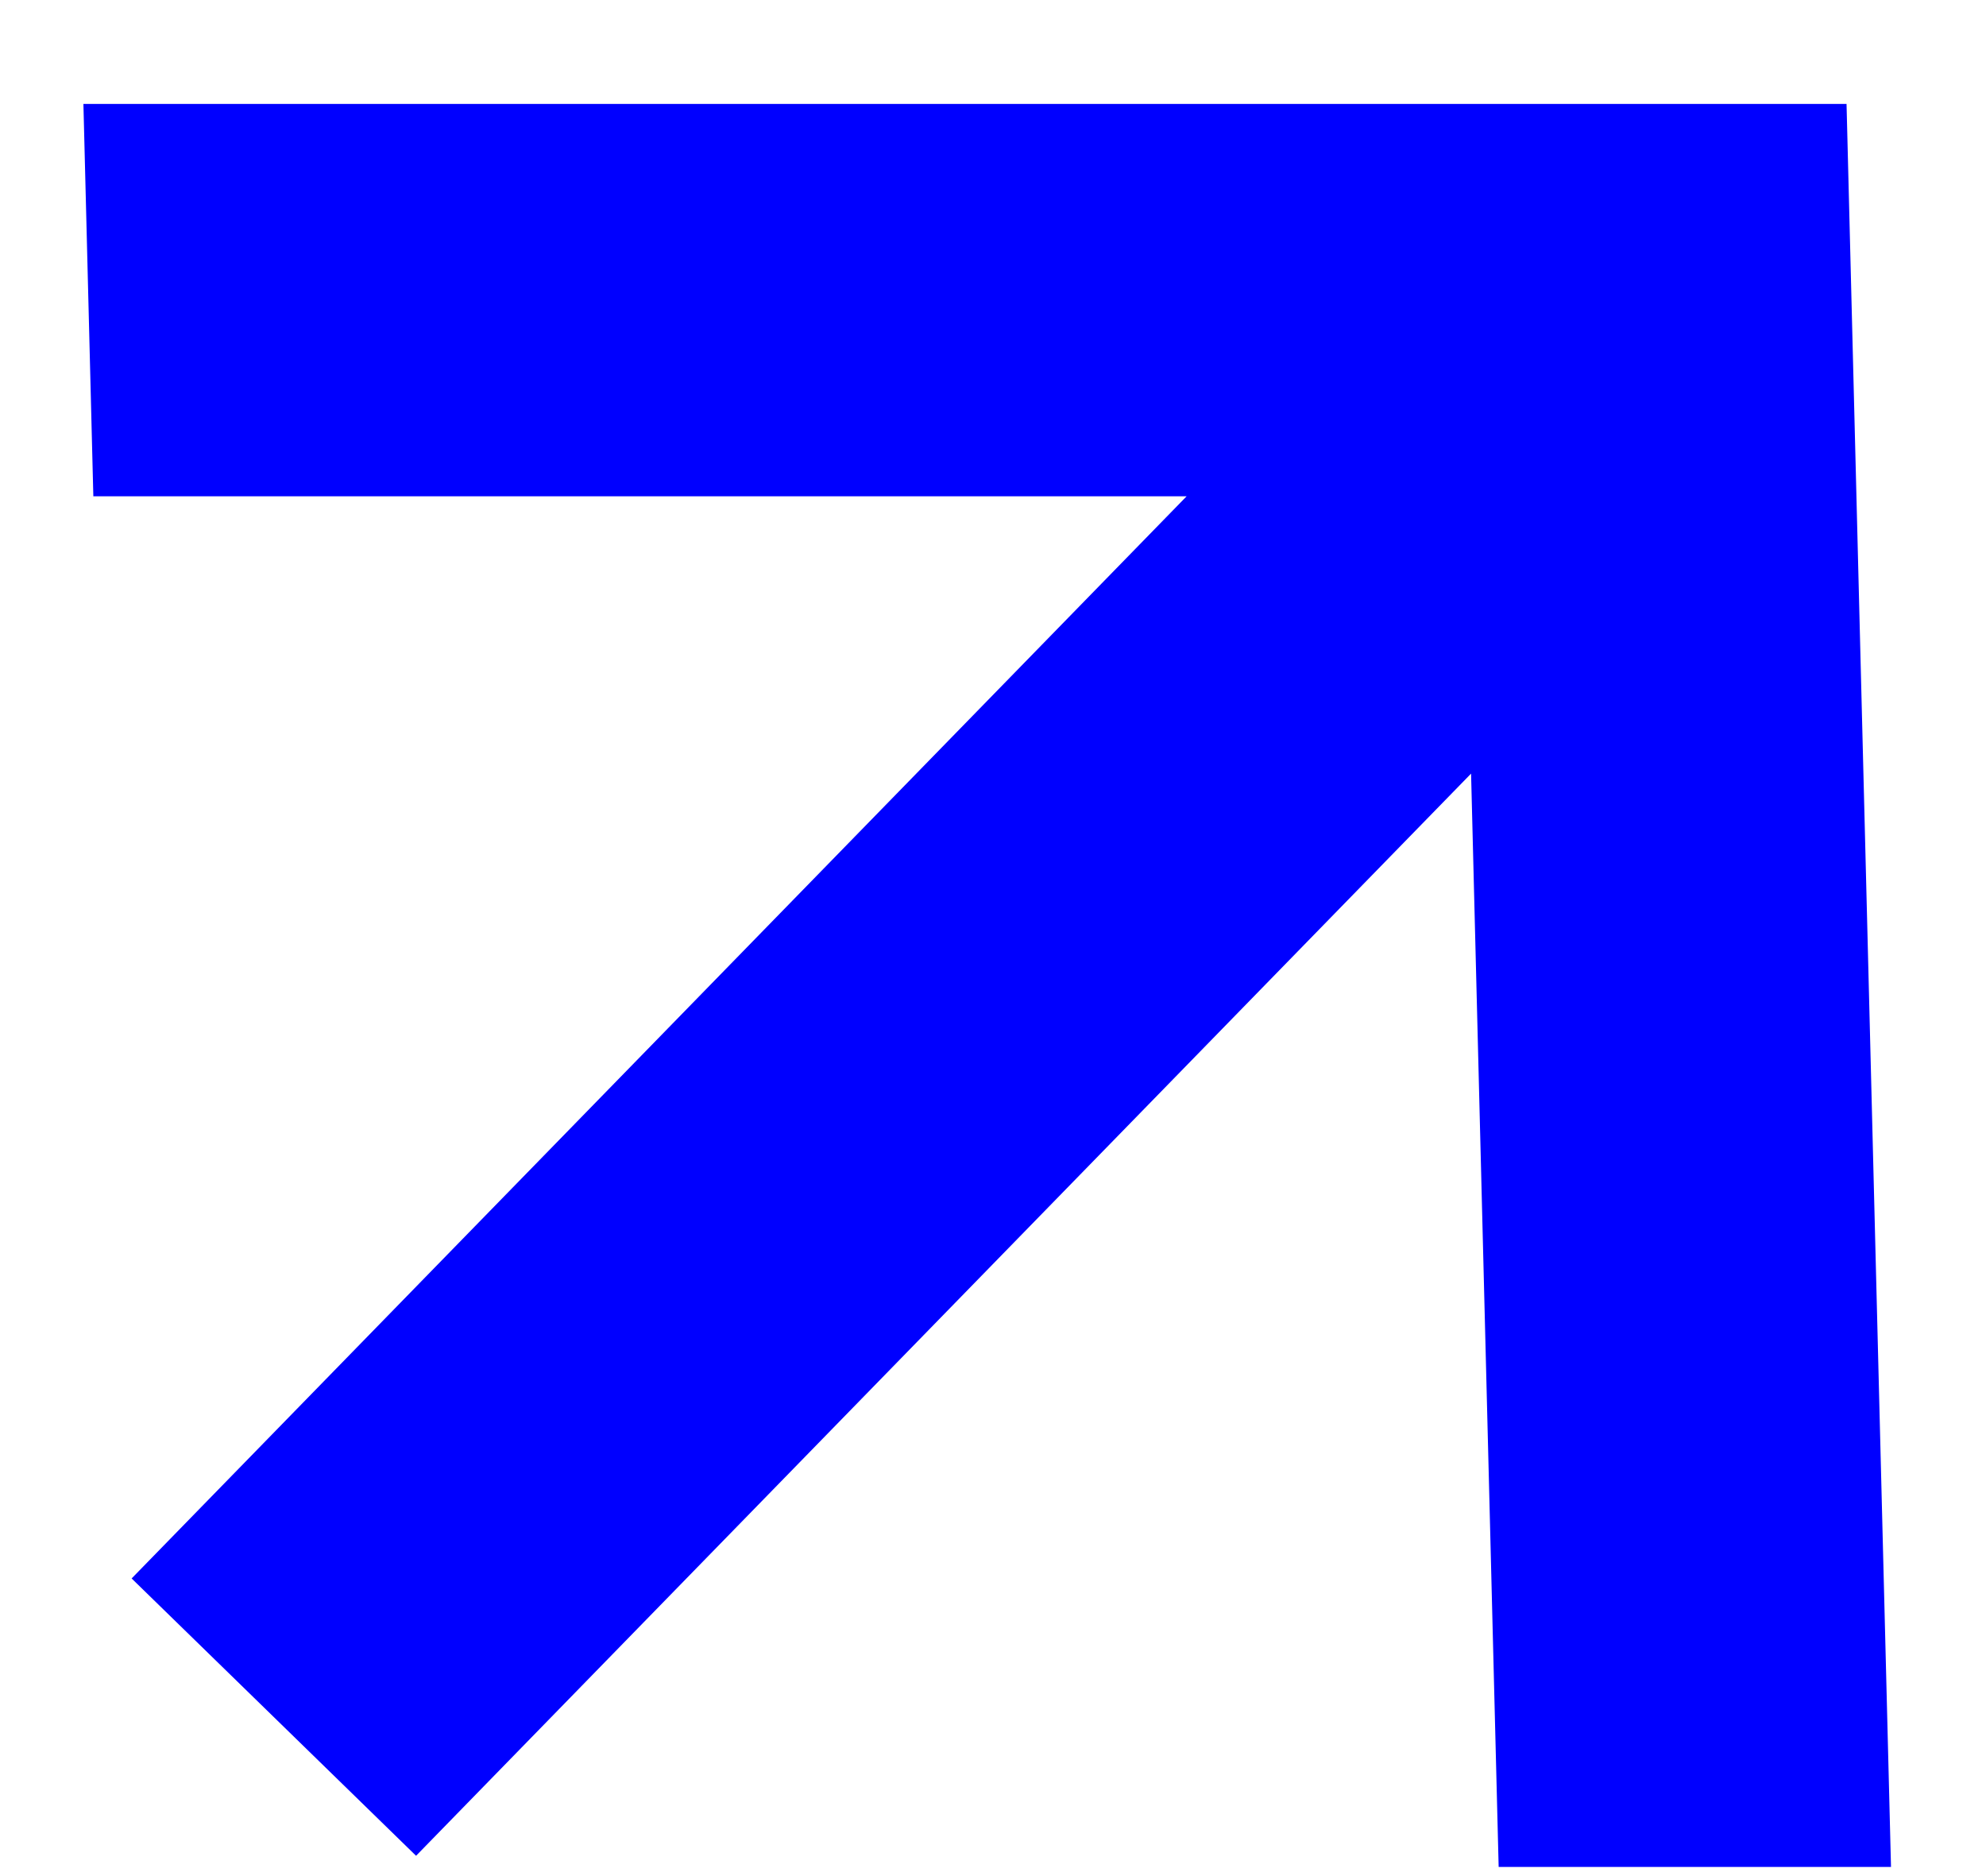 <svg width="18" height="17" viewBox="0 0 18 17" fill="none" xmlns="http://www.w3.org/2000/svg">
<path fill-rule="evenodd" clip-rule="evenodd" d="M10.755 4.497H0.846L0.756 0.942L16.736 0.942L17.139 16.917H13.583L13.333 7.01L3.771 16.816L1.193 14.303L10.755 4.497Z" fill="#0000FF"/>
</svg>

